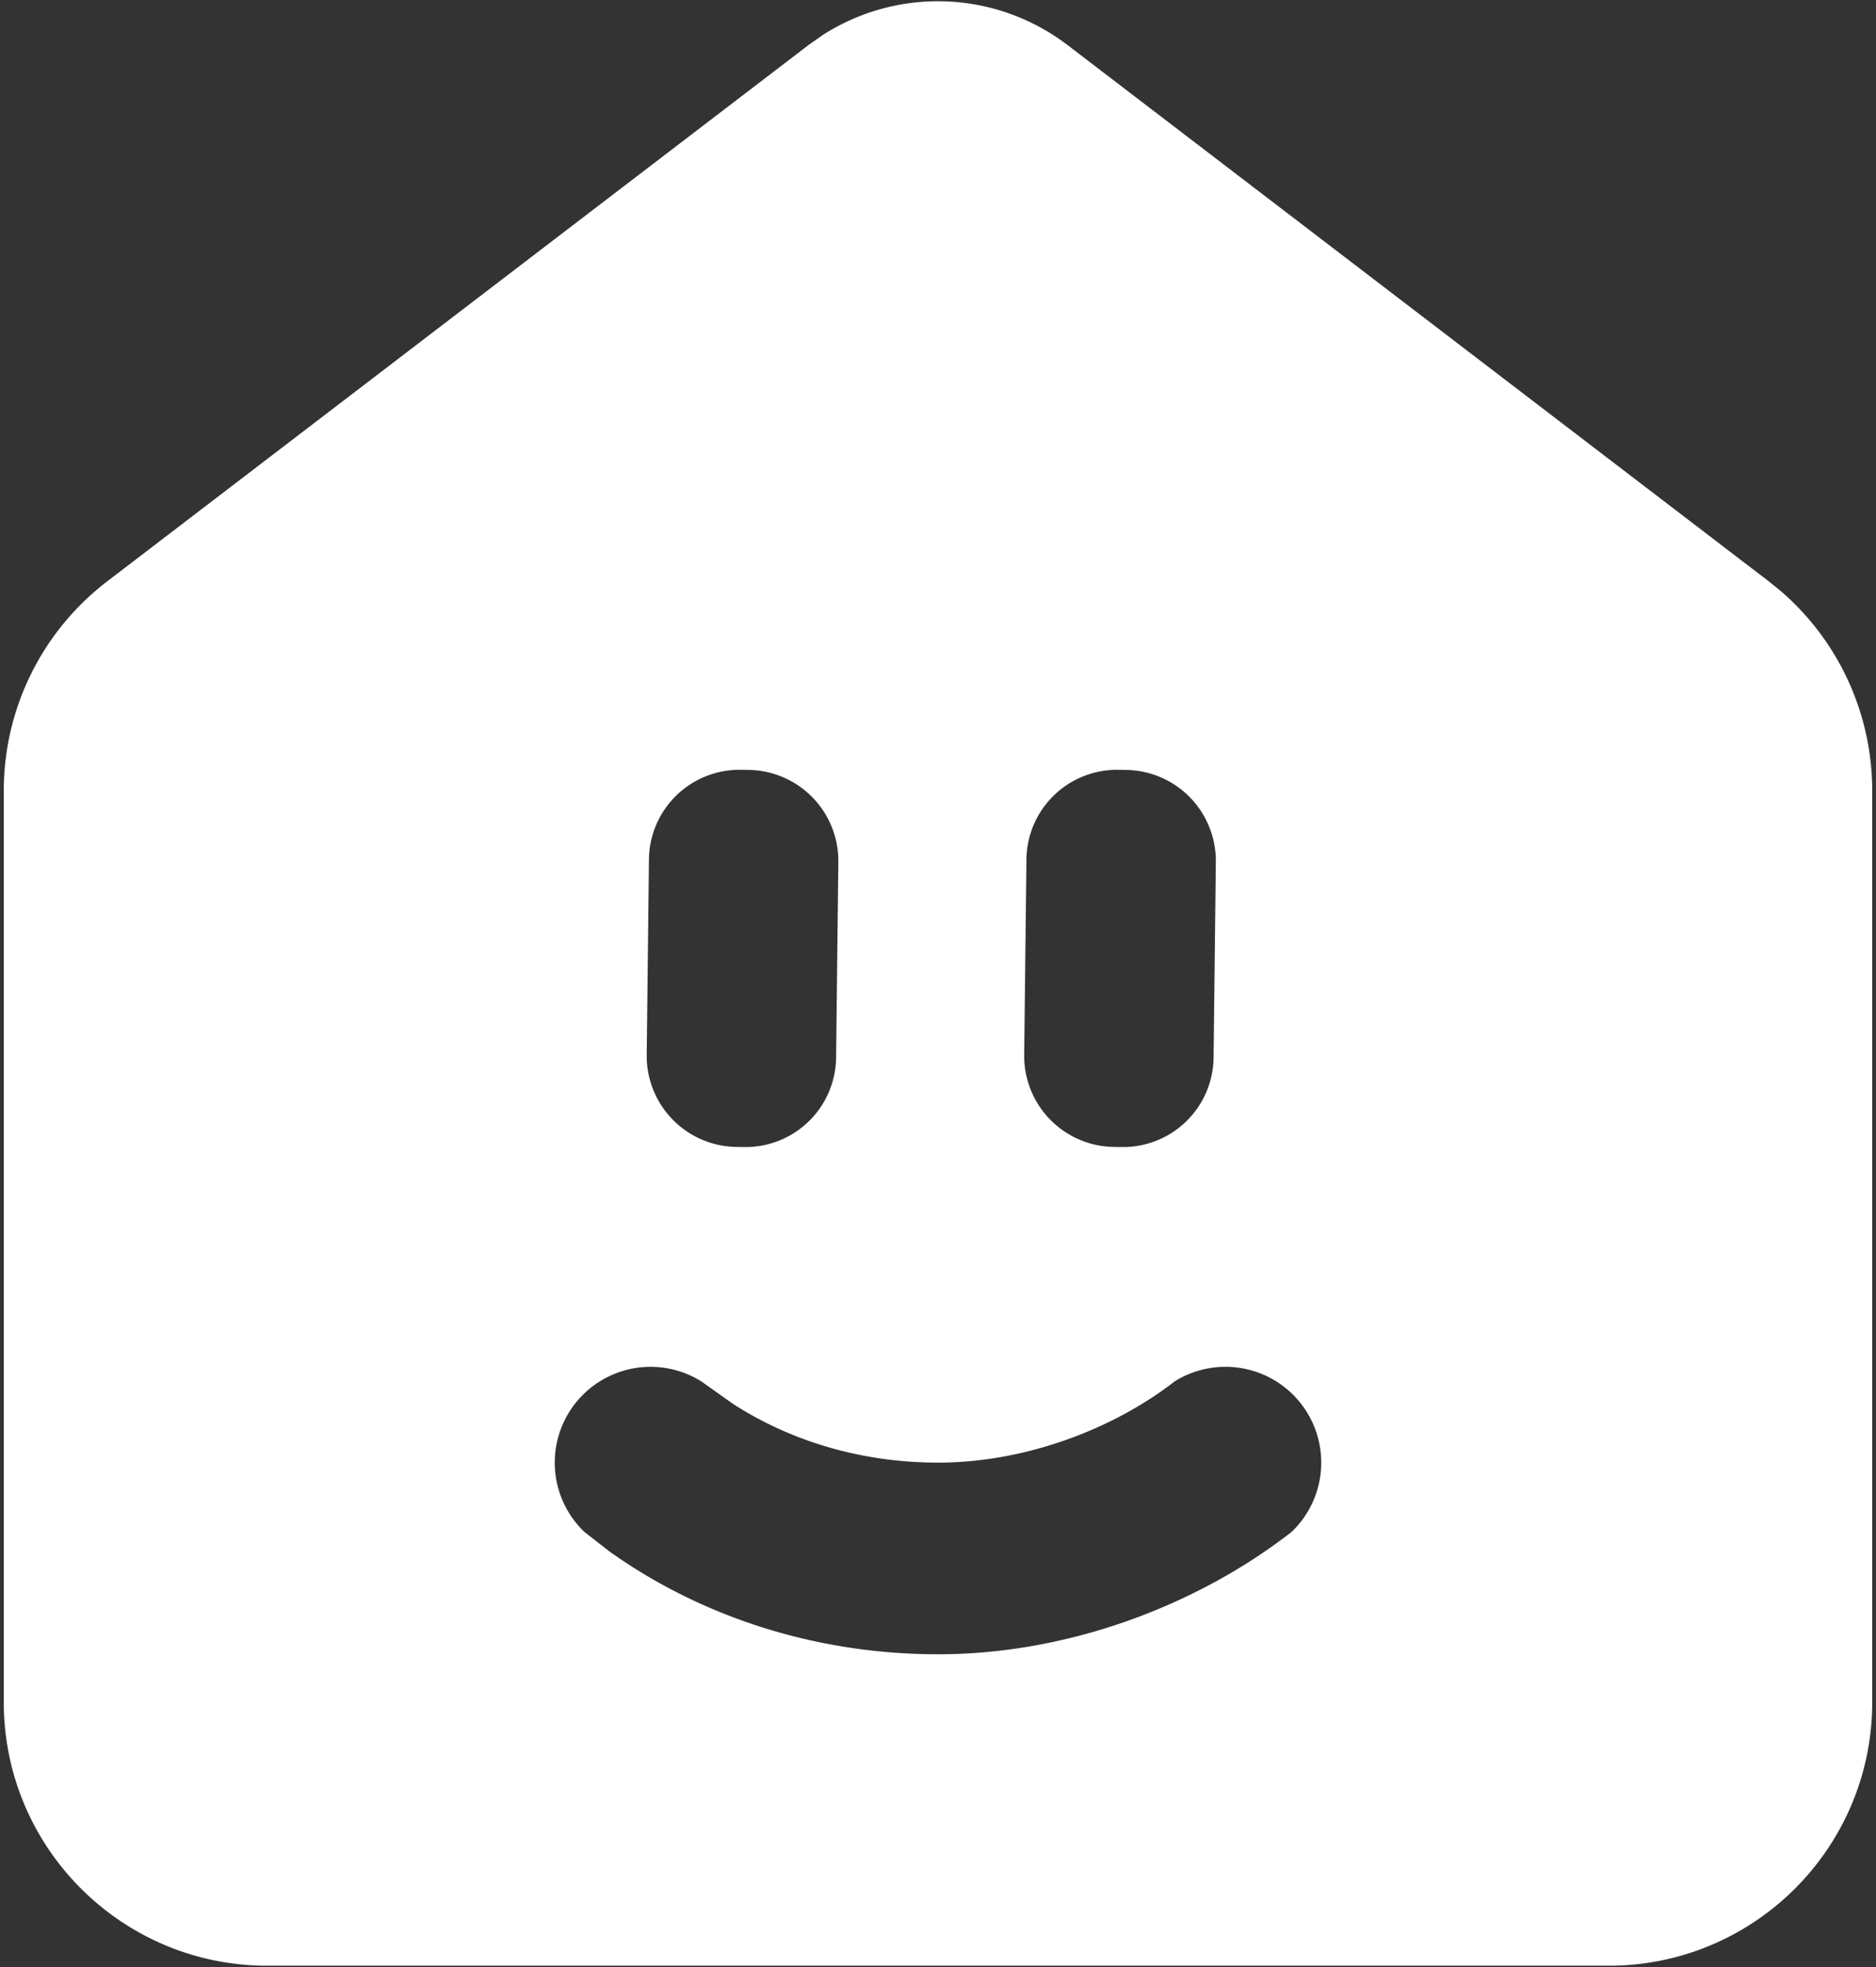<svg xmlns="http://www.w3.org/2000/svg" width="124" height="130" fill="none"><rect width="100%" height="100%" fill="#333333" stroke="none"/><path fill="#fff" d="M62 .083a14.12 14.12 0 0 1 8.57 2.901l46.346 35.44.786.636a17.43 17.43 0 0 1 6.048 13.199V112.5c0 9.619-7.797 17.417-17.417 17.417H17.667C8.047 129.917.25 122.119.25 112.5V52.259a17.42 17.42 0 0 1 6.834-13.835l46.347-35.44.95-.668A14.103 14.103 0 0 1 62 .083Zm23.997 92.693a6.33 6.33 0 0 0-8.353-1.478c-3.933 3.06-9.741 5.369-15.644 5.369-5.162 0-9.849-1.482-13.58-3.903l-2.064-1.466a6.332 6.332 0 0 0-7.732 9.946l1.665 1.298c6.023 4.288 13.585 6.791 21.711 6.791 8.67 0 17.182-3.267 23.376-8.089a6.336 6.336 0 0 0 .621-8.468ZM48.963 50.878a5.984 5.984 0 0 0-6.069 5.917l-.148 12.926a6.017 6.017 0 0 0 5.93 6.082l.52.007a5.984 5.984 0 0 0 6.069-5.917l.148-12.926a6.017 6.017 0 0 0-5.93-6.082l-.52-.007Zm24.951 0a5.984 5.984 0 0 0-6.068 5.917l-.149 12.926a6.017 6.017 0 0 0 5.93 6.082l.52.007a5.984 5.984 0 0 0 6.069-5.917l.148-12.926a6.017 6.017 0 0 0-5.93-6.082l-.52-.007Z"/></svg>